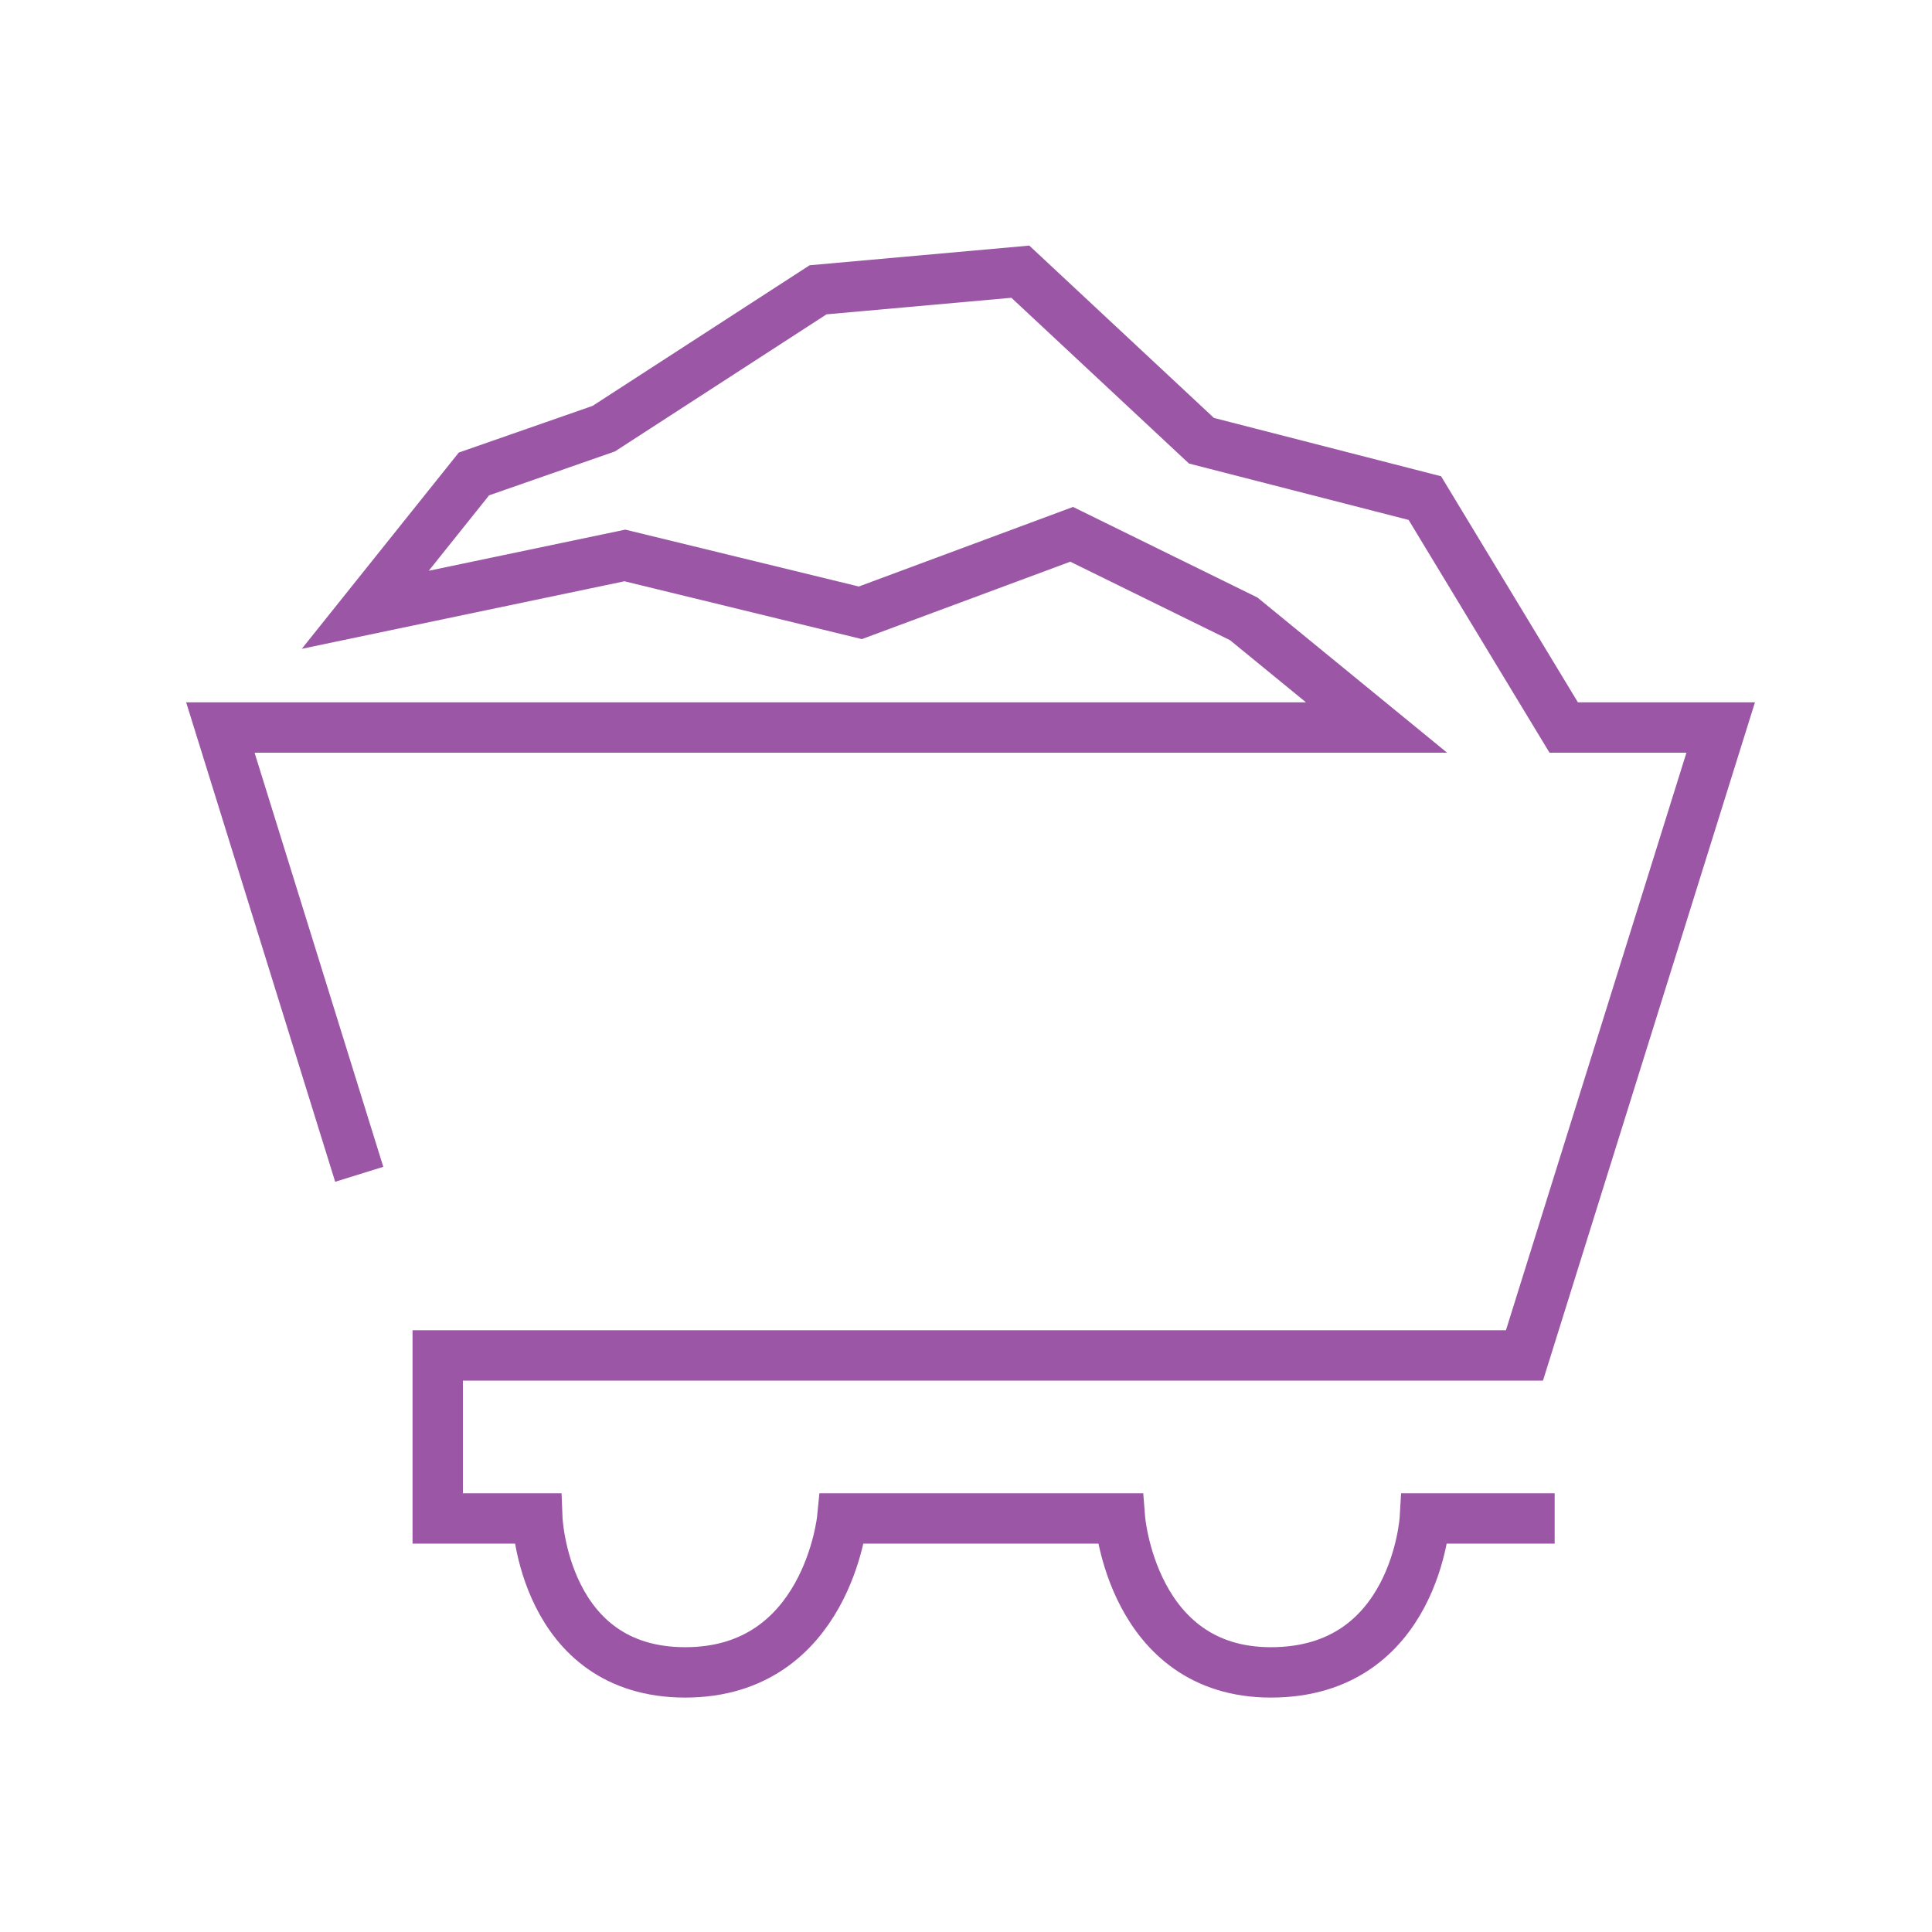 <svg width="64" height="64" viewBox="0 0 64 64" fill="none" xmlns="http://www.w3.org/2000/svg">
<path d="M11.9 38.9L7.3 24.1H13.8H45.6L41.2 20.5L35.5 17.7L28.5 20.3L20.7 18.4L12.1 20.2L15.7 15.7L20 14.2L27.1 9.6L33.8 9L39.8 14.6L47.2 16.5L51.8 24.1H57L50.5 44.9H14.5V50.3H17.8C17.8 50.3 18 55.4 22.7 55.4C27.4 55.4 27.9 50.3 27.9 50.3H37.1C37.1 50.3 37.5 55.4 42.1 55.4C46.9 55.4 47.2 50.3 47.2 50.3H51.5" stroke="#9B57A6" stroke-width="1.669" stroke-miterlimit="10"/>
</svg>
